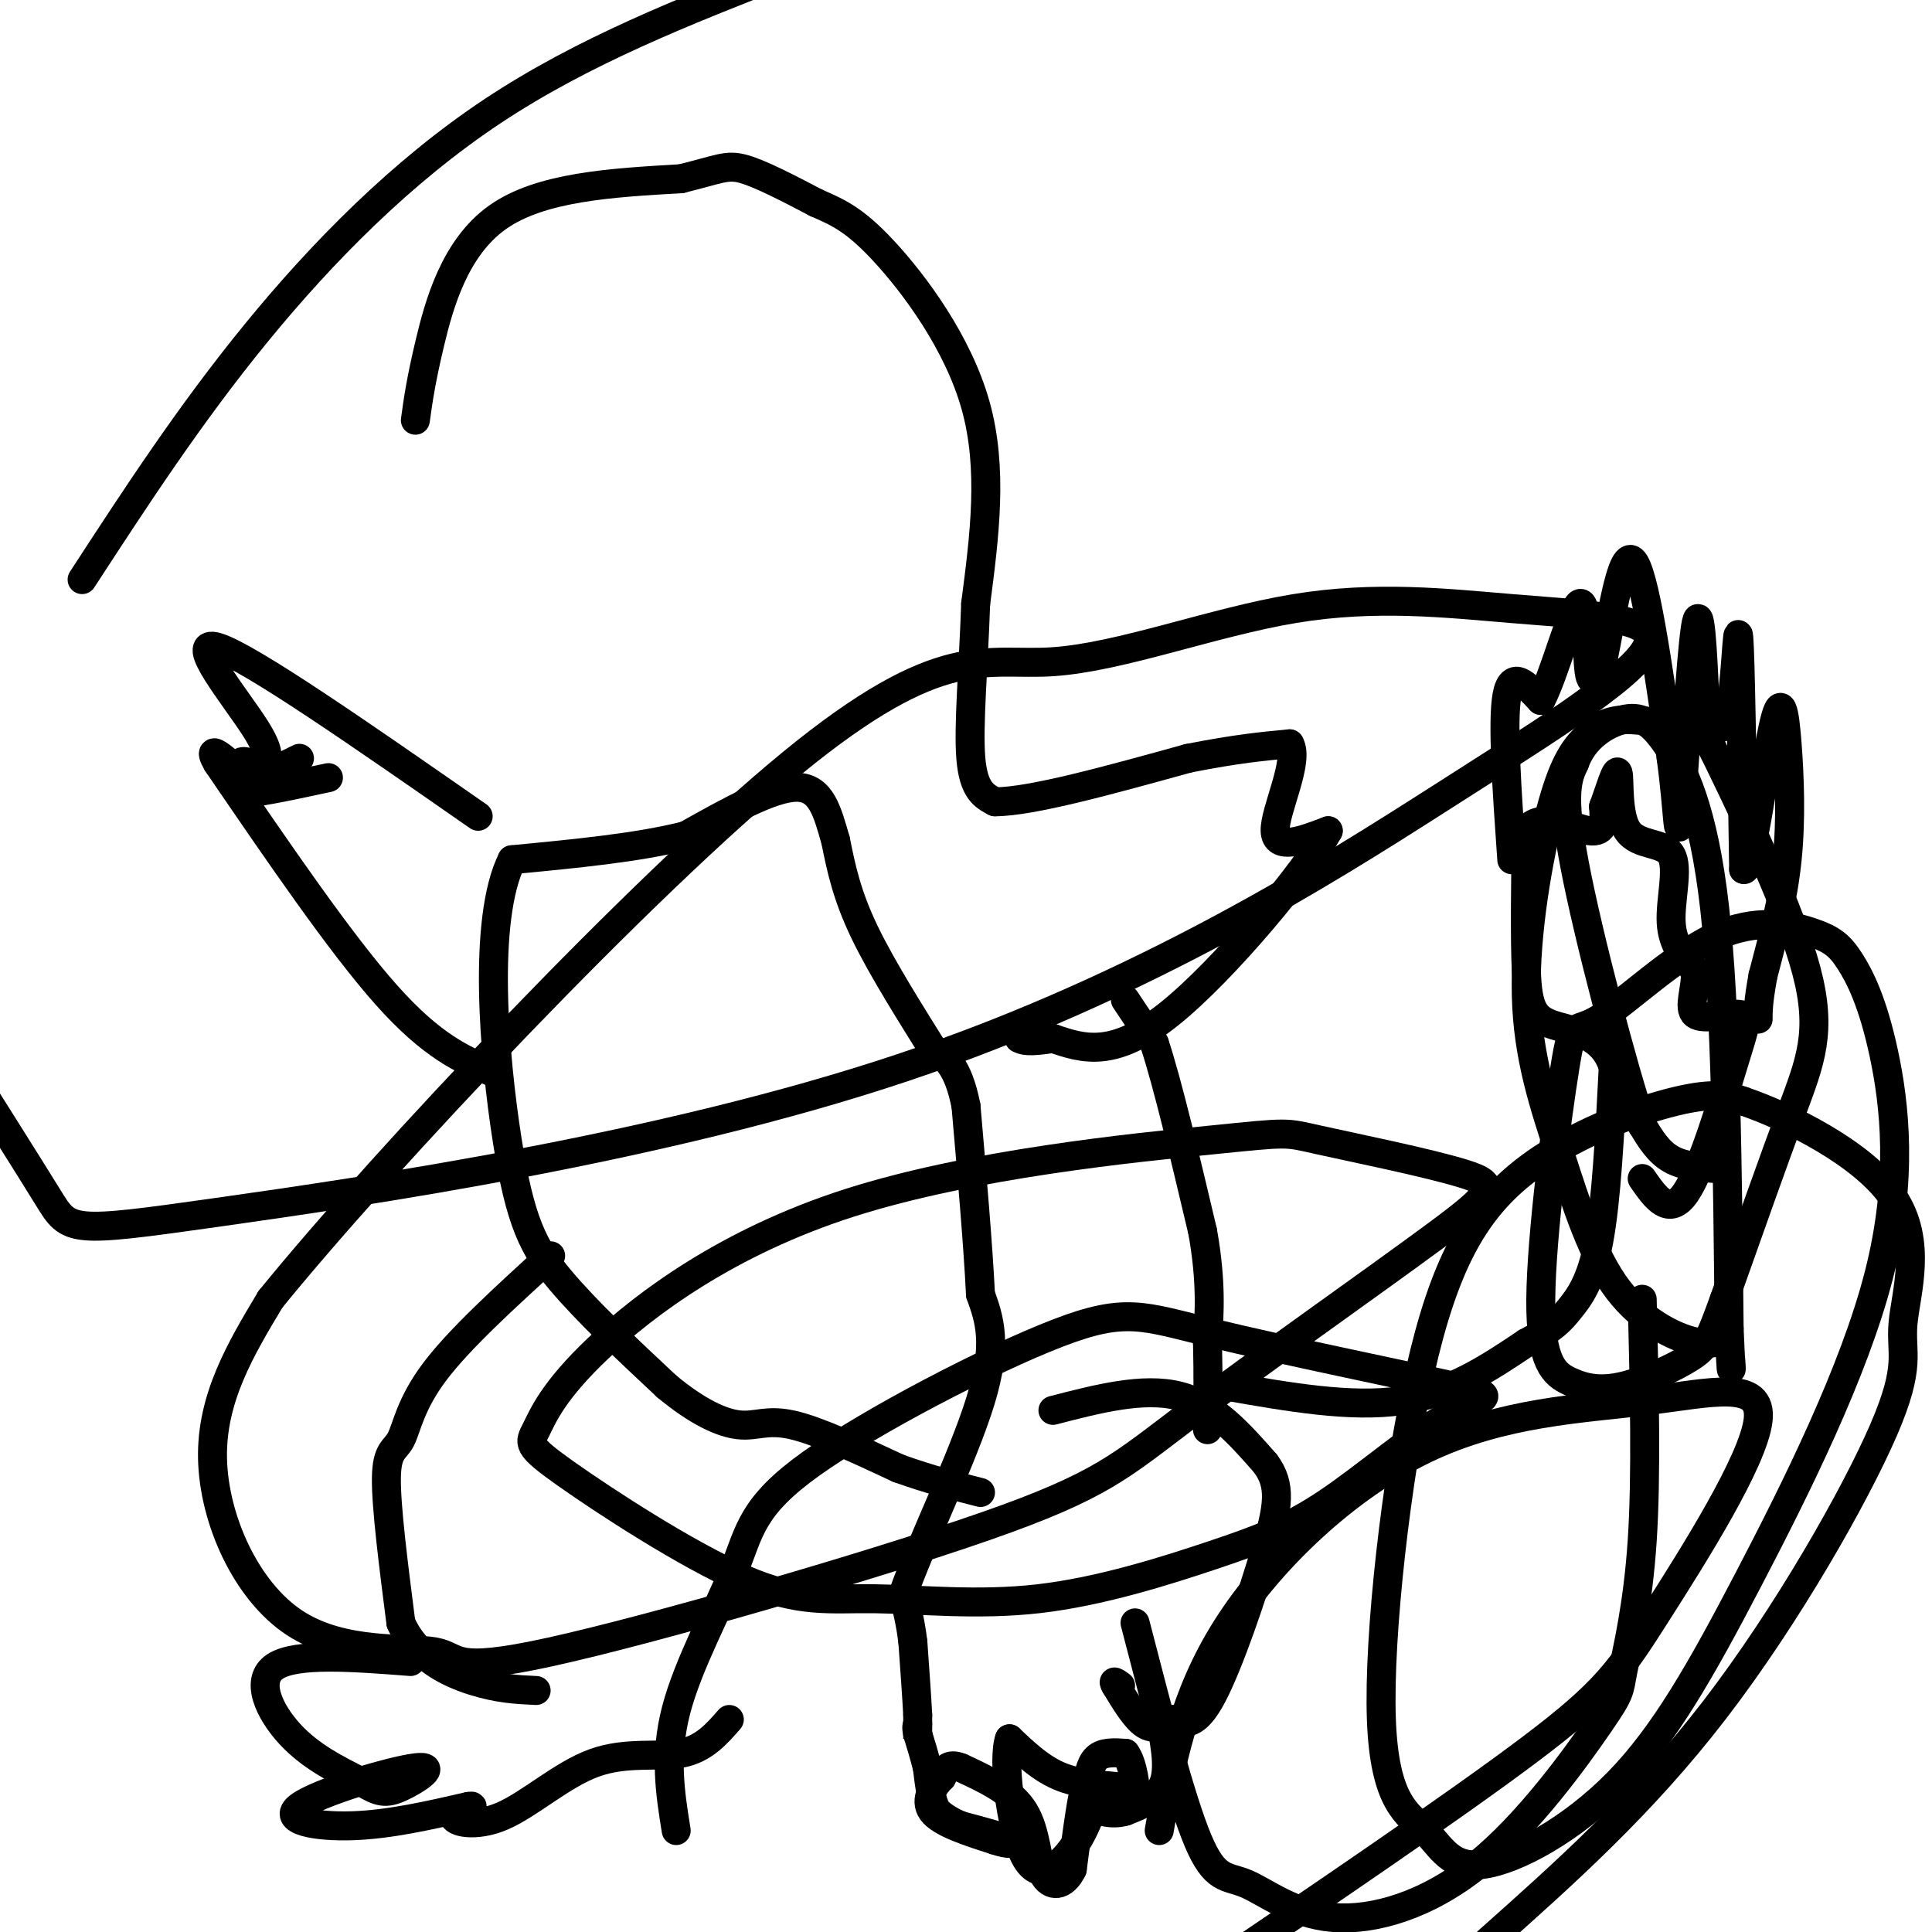 <svg viewBox='0 0 400 400' version='1.1' xmlns='http://www.w3.org/2000/svg' xmlns:xlink='http://www.w3.org/1999/xlink'><g fill='none' stroke='#000000' stroke-width='6' stroke-linecap='round' stroke-linejoin='round'><path d='M86,87c0.556,-4.044 1.111,-8.089 3,-16c1.889,-7.911 5.111,-19.689 14,-26c8.889,-6.311 23.444,-7.156 38,-8'/><path d='M141,37c8.133,-2.000 9.467,-3.000 13,-2c3.533,1.000 9.267,4.000 15,7'/><path d='M169,42c4.357,1.929 7.750,3.250 14,10c6.250,6.750 15.357,18.929 19,32c3.643,13.071 1.821,27.036 0,41'/><path d='M202,125c-0.444,13.089 -1.556,25.311 -1,32c0.556,6.689 2.778,7.844 5,9'/><path d='M206,166c7.500,0.000 23.750,-4.500 40,-9'/><path d='M246,157c10.167,-2.000 15.583,-2.500 21,-3'/><path d='M267,154c2.111,3.533 -3.111,13.867 -3,18c0.111,4.133 5.556,2.067 11,0'/><path d='M275,172c-4.556,8.222 -21.444,28.778 -33,38c-11.556,9.222 -17.778,7.111 -24,5'/><path d='M218,215c-5.167,0.833 -6.083,0.417 -7,0'/><path d='M233,207c0.000,0.000 6.000,9.000 6,9'/><path d='M239,216c2.667,8.000 6.333,23.500 10,39'/><path d='M249,255c1.833,10.333 1.417,16.667 1,23'/><path d='M250,278c0.167,6.833 0.083,12.417 0,18'/><path d='M218,292c9.333,-2.417 18.667,-4.833 26,-3c7.333,1.833 12.667,7.917 18,14'/><path d='M262,303c3.345,4.512 2.708,8.792 0,18c-2.708,9.208 -7.488,23.345 -11,30c-3.512,6.655 -5.756,5.827 -8,5'/><path d='M243,356c-2.311,1.356 -4.089,2.244 -6,1c-1.911,-1.244 -3.956,-4.622 -6,-8'/><path d='M231,349c-0.833,-1.333 0.083,-0.667 1,0'/><path d='M240,355c1.083,5.333 2.167,10.667 1,14c-1.167,3.333 -4.583,4.667 -8,6'/><path d='M233,375c-2.750,0.852 -5.624,-0.019 -7,-1c-1.376,-0.981 -1.255,-2.072 -1,-4c0.255,-1.928 0.644,-4.694 2,-6c1.356,-1.306 3.678,-1.153 6,-1'/><path d='M233,363c1.511,1.933 2.289,7.267 2,9c-0.289,1.733 -1.644,-0.133 -3,-2'/><path d='M232,370c-2.644,-0.400 -7.756,-0.400 -12,-2c-4.244,-1.600 -7.622,-4.800 -11,-8'/><path d='M209,360c-1.500,4.083 0.250,18.292 3,24c2.750,5.708 6.500,2.917 9,0c2.500,-2.917 3.750,-5.958 5,-9'/><path d='M226,375c0.689,-3.533 -0.089,-7.867 -1,-6c-0.911,1.867 -1.956,9.933 -3,18'/><path d='M222,387c-1.738,3.679 -4.583,3.875 -6,1c-1.417,-2.875 -1.405,-8.821 -4,-13c-2.595,-4.179 -7.798,-6.589 -13,-9'/><path d='M199,366c-2.833,-1.167 -3.417,0.417 -4,2'/><path d='M195,368c-1.644,1.600 -3.756,4.600 -2,7c1.756,2.400 7.378,4.200 13,6'/><path d='M206,381c3.133,1.067 4.467,0.733 3,0c-1.467,-0.733 -5.733,-1.867 -10,-3'/><path d='M199,378c-2.500,-1.000 -3.750,-2.000 -5,-3'/><path d='M194,375c-1.167,-2.000 -1.583,-5.500 -2,-9'/><path d='M192,366c-0.667,-2.667 -1.333,-4.833 -2,-7'/><path d='M190,359c-0.333,-1.500 -0.167,-1.750 0,-2'/><path d='M190,357c0.000,0.578 0.000,3.022 0,3c0.000,-0.022 0.000,-2.511 0,-5'/><path d='M190,355c-0.167,-3.333 -0.583,-9.167 -1,-15'/><path d='M189,340c-0.500,-4.167 -1.250,-7.083 -2,-10'/><path d='M187,330c3.244,-9.467 12.356,-28.133 16,-40c3.644,-11.867 1.822,-16.933 0,-22'/><path d='M203,268c-0.500,-10.167 -1.750,-24.583 -3,-39'/><path d='M200,229c-1.667,-8.500 -4.333,-10.250 -7,-12'/><path d='M193,217c-3.933,-6.356 -10.267,-16.244 -14,-24c-3.733,-7.756 -4.867,-13.378 -6,-19'/><path d='M173,174c-1.689,-5.844 -2.911,-10.956 -8,-11c-5.089,-0.044 -14.044,4.978 -23,10'/><path d='M142,173c-9.833,2.500 -22.917,3.750 -36,5'/><path d='M106,178c-6.190,12.429 -3.667,41.000 -1,58c2.667,17.000 5.476,22.429 11,29c5.524,6.571 13.762,14.286 22,22'/><path d='M138,287c6.405,5.321 11.417,7.625 15,8c3.583,0.375 5.738,-1.179 11,0c5.262,1.179 13.631,5.089 22,9'/><path d='M186,304c6.500,2.333 11.750,3.667 17,5'/><path d='M114,260c-9.458,8.619 -18.917,17.238 -24,24c-5.083,6.762 -5.792,11.667 -7,14c-1.208,2.333 -2.917,2.095 -3,8c-0.083,5.905 1.458,17.952 3,30'/><path d='M83,336c3.222,7.244 9.778,10.356 15,12c5.222,1.644 9.111,1.822 13,2'/><path d='M85,344c-11.822,-0.911 -23.644,-1.822 -28,1c-4.356,2.822 -1.244,9.378 3,14c4.244,4.622 9.622,7.311 15,10'/><path d='M75,369c3.534,2.126 4.870,2.440 8,1c3.130,-1.440 8.056,-4.633 3,-4c-5.056,0.633 -20.092,5.094 -24,8c-3.908,2.906 3.312,4.259 11,4c7.688,-0.259 15.844,-2.129 24,-4'/><path d='M97,374c2.667,-0.342 -2.667,0.803 -3,2c-0.333,1.197 4.333,2.444 10,0c5.667,-2.444 12.333,-8.581 19,-11c6.667,-2.419 13.333,-1.120 18,-2c4.667,-0.880 7.333,-3.940 10,-7'/><path d='M102,222c-6.250,-2.667 -12.500,-5.333 -22,-16c-9.500,-10.667 -22.250,-29.333 -35,-48'/><path d='M45,158c-3.533,-6.133 5.133,2.533 8,5c2.867,2.467 -0.067,-1.267 -3,-5'/><path d='M50,158c-0.085,-0.732 1.204,-0.062 3,0c1.796,0.062 4.099,-0.483 0,-7c-4.099,-6.517 -14.600,-19.005 -8,-17c6.600,2.005 30.300,18.502 54,35'/><path d='M62,157c-6.500,3.167 -13.000,6.333 -12,7c1.000,0.667 9.500,-1.167 18,-3'/><path d='M254,287c12.833,2.250 25.667,4.500 36,3c10.333,-1.500 18.167,-6.750 26,-12'/><path d='M316,278c5.738,-3.036 7.083,-4.625 9,-7c1.917,-2.375 4.405,-5.536 6,-14c1.595,-8.464 2.298,-22.232 3,-36'/><path d='M334,221c-2.179,-7.298 -9.125,-7.542 -13,-9c-3.875,-1.458 -4.679,-4.131 -5,-11c-0.321,-6.869 -0.161,-17.935 0,-29'/><path d='M316,172c2.756,-4.289 9.644,-0.511 13,0c3.356,0.511 3.178,-2.244 3,-5'/><path d='M332,167c1.173,-3.057 2.604,-8.200 3,-7c0.396,1.200 -0.244,8.744 2,12c2.244,3.256 7.374,2.223 9,5c1.626,2.777 -0.250,9.365 0,14c0.250,4.635 2.625,7.318 5,10'/><path d='M351,201c0.246,3.630 -1.638,7.705 0,9c1.638,1.295 6.800,-0.189 9,0c2.200,0.189 1.438,2.051 -1,10c-2.438,7.949 -6.554,21.985 -10,27c-3.446,5.015 -6.223,1.007 -9,-3'/><path d='M340,269c0.449,18.201 0.897,36.402 0,50c-0.897,13.598 -3.140,22.594 -4,27c-0.860,4.406 -0.338,4.221 -5,11c-4.662,6.779 -14.509,20.521 -25,29c-10.491,8.479 -21.626,11.695 -30,11c-8.374,-0.695 -13.985,-5.303 -18,-7c-4.015,-1.697 -6.433,-0.485 -10,-9c-3.567,-8.515 -8.284,-26.758 -13,-45'/><path d='M313,178c-1.000,-14.250 -2.000,-28.500 -1,-34c1.000,-5.500 4.000,-2.250 7,1'/><path d='M319,145c2.810,-5.238 6.333,-18.833 8,-20c1.667,-1.167 1.476,10.095 2,14c0.524,3.905 1.762,0.452 3,-3'/><path d='M332,136c1.444,-6.733 3.556,-22.067 6,-20c2.444,2.067 5.222,21.533 8,41'/><path d='M346,157c1.536,11.274 1.375,18.958 2,11c0.625,-7.958 2.036,-31.560 3,-38c0.964,-6.440 1.482,4.280 2,15'/><path d='M353,145c1.333,4.524 3.667,8.333 5,3c1.333,-5.333 1.667,-19.810 2,-16c0.333,3.810 0.667,25.905 1,48'/><path d='M361,180c1.348,0.982 4.217,-20.561 6,-29c1.783,-8.439 2.480,-3.772 3,3c0.520,6.772 0.863,15.649 0,24c-0.863,8.351 -2.931,16.175 -5,24'/><path d='M365,202c-1.000,5.500 -1.000,7.250 -1,9'/><path d='M356,242c-3.667,-0.250 -7.333,-0.500 -10,-2c-2.667,-1.500 -4.333,-4.250 -6,-7'/><path d='M340,233c-4.044,-12.156 -11.156,-39.044 -14,-54c-2.844,-14.956 -1.422,-17.978 0,-21'/><path d='M326,158c1.869,-5.325 6.542,-8.139 10,-9c3.458,-0.861 5.700,0.230 9,5c3.300,4.770 7.657,13.220 10,34c2.343,20.780 2.671,53.890 3,87'/><path d='M358,275c0.595,14.341 0.582,6.693 0,4c-0.582,-2.693 -1.732,-0.432 -6,-1c-4.268,-0.568 -11.652,-3.964 -17,-11c-5.348,-7.036 -8.659,-17.713 -12,-28c-3.341,-10.287 -6.713,-20.184 -7,-33c-0.287,-12.816 2.509,-28.550 5,-38c2.491,-9.450 4.675,-12.616 7,-15c2.325,-2.384 4.789,-3.984 9,-4c4.211,-0.016 10.167,1.554 13,2c2.833,0.446 2.543,-0.231 7,9c4.457,9.231 13.662,28.370 17,41c3.338,12.630 0.811,18.751 -3,29c-3.811,10.249 -8.905,24.624 -14,39'/><path d='M357,269c-3.049,8.391 -3.672,9.867 -7,12c-3.328,2.133 -9.361,4.921 -14,6c-4.639,1.079 -7.882,0.447 -11,-1c-3.118,-1.447 -6.110,-3.711 -6,-17c0.110,-13.289 3.321,-37.605 5,-48c1.679,-10.395 1.827,-6.869 7,-10c5.173,-3.131 15.372,-12.920 24,-17c8.628,-4.080 15.684,-2.451 20,-1c4.316,1.451 5.891,2.725 8,6c2.109,3.275 4.750,8.553 7,19c2.250,10.447 4.107,26.064 -1,46c-5.107,19.936 -17.179,44.191 -27,63c-9.821,18.809 -17.392,32.173 -27,42c-9.608,9.827 -21.254,16.116 -28,17c-6.746,0.884 -8.594,-3.639 -12,-7c-3.406,-3.361 -8.371,-5.561 -9,-23c-0.629,-17.439 3.079,-50.118 8,-72c4.921,-21.882 11.056,-32.968 21,-41c9.944,-8.032 23.698,-13.009 32,-15c8.302,-1.991 11.151,-0.995 14,0'/><path d='M361,228c9.110,3.103 24.886,10.859 31,20c6.114,9.141 2.567,19.667 2,26c-0.567,6.333 1.847,8.474 -4,22c-5.847,13.526 -19.956,38.436 -35,58c-15.044,19.564 -31.022,33.782 -47,48'/><path d='M240,379c2.444,-13.820 4.887,-27.641 14,-42c9.113,-14.359 24.894,-29.258 41,-37c16.106,-7.742 32.537,-8.329 46,-10c13.463,-1.671 23.959,-4.427 23,4c-0.959,8.427 -13.374,28.038 -21,40c-7.626,11.962 -10.465,16.275 -26,28c-15.535,11.725 -43.768,30.863 -72,50'/><path d='M140,379c-1.247,-7.736 -2.494,-15.472 0,-25c2.494,-9.528 8.728,-20.846 12,-29c3.272,-8.154 3.580,-13.142 16,-22c12.420,-8.858 36.950,-21.586 51,-27c14.050,-5.414 17.620,-3.514 32,0c14.380,3.514 39.570,8.643 50,11c10.430,2.357 6.102,1.943 -1,6c-7.102,4.057 -16.976,12.585 -25,18c-8.024,5.415 -14.197,7.718 -24,11c-9.803,3.282 -23.236,7.543 -36,9c-12.764,1.457 -24.858,0.108 -34,0c-9.142,-0.108 -15.331,1.024 -27,-4c-11.669,-5.024 -28.816,-16.204 -37,-22c-8.184,-5.796 -7.404,-6.206 -6,-9c1.404,-2.794 3.432,-7.970 13,-17c9.568,-9.030 26.677,-21.914 52,-30c25.323,-8.086 58.862,-11.375 75,-13c16.138,-1.625 14.875,-1.586 22,0c7.125,1.586 22.637,4.719 30,7c7.363,2.281 6.578,3.712 -6,13c-12.578,9.288 -36.949,26.434 -51,37c-14.051,10.566 -17.783,14.551 -42,23c-24.217,8.449 -68.920,21.361 -90,26c-21.080,4.639 -18.537,1.006 -24,0c-5.463,-1.006 -18.932,0.614 -29,-6c-10.068,-6.614 -16.734,-21.461 -17,-34c-0.266,-12.539 5.867,-22.769 12,-33'/><path d='M56,269c23.693,-29.149 76.927,-85.520 108,-111c31.073,-25.480 39.987,-20.069 54,-21c14.013,-0.931 33.125,-8.205 50,-11c16.875,-2.795 31.512,-1.111 45,0c13.488,1.111 25.828,1.650 28,5c2.172,3.350 -5.823,9.510 -12,14c-6.177,4.490 -10.536,7.308 -32,21c-21.464,13.692 -60.031,38.258 -110,55c-49.969,16.742 -111.338,25.661 -142,30c-30.662,4.339 -30.618,4.097 -35,-3c-4.382,-7.097 -13.191,-21.048 -22,-35'/><path d='M17,120c11.111,-17.067 22.222,-34.133 36,-51c13.778,-16.867 30.222,-33.533 49,-46c18.778,-12.467 39.889,-20.733 61,-29'/></g>
</svg>